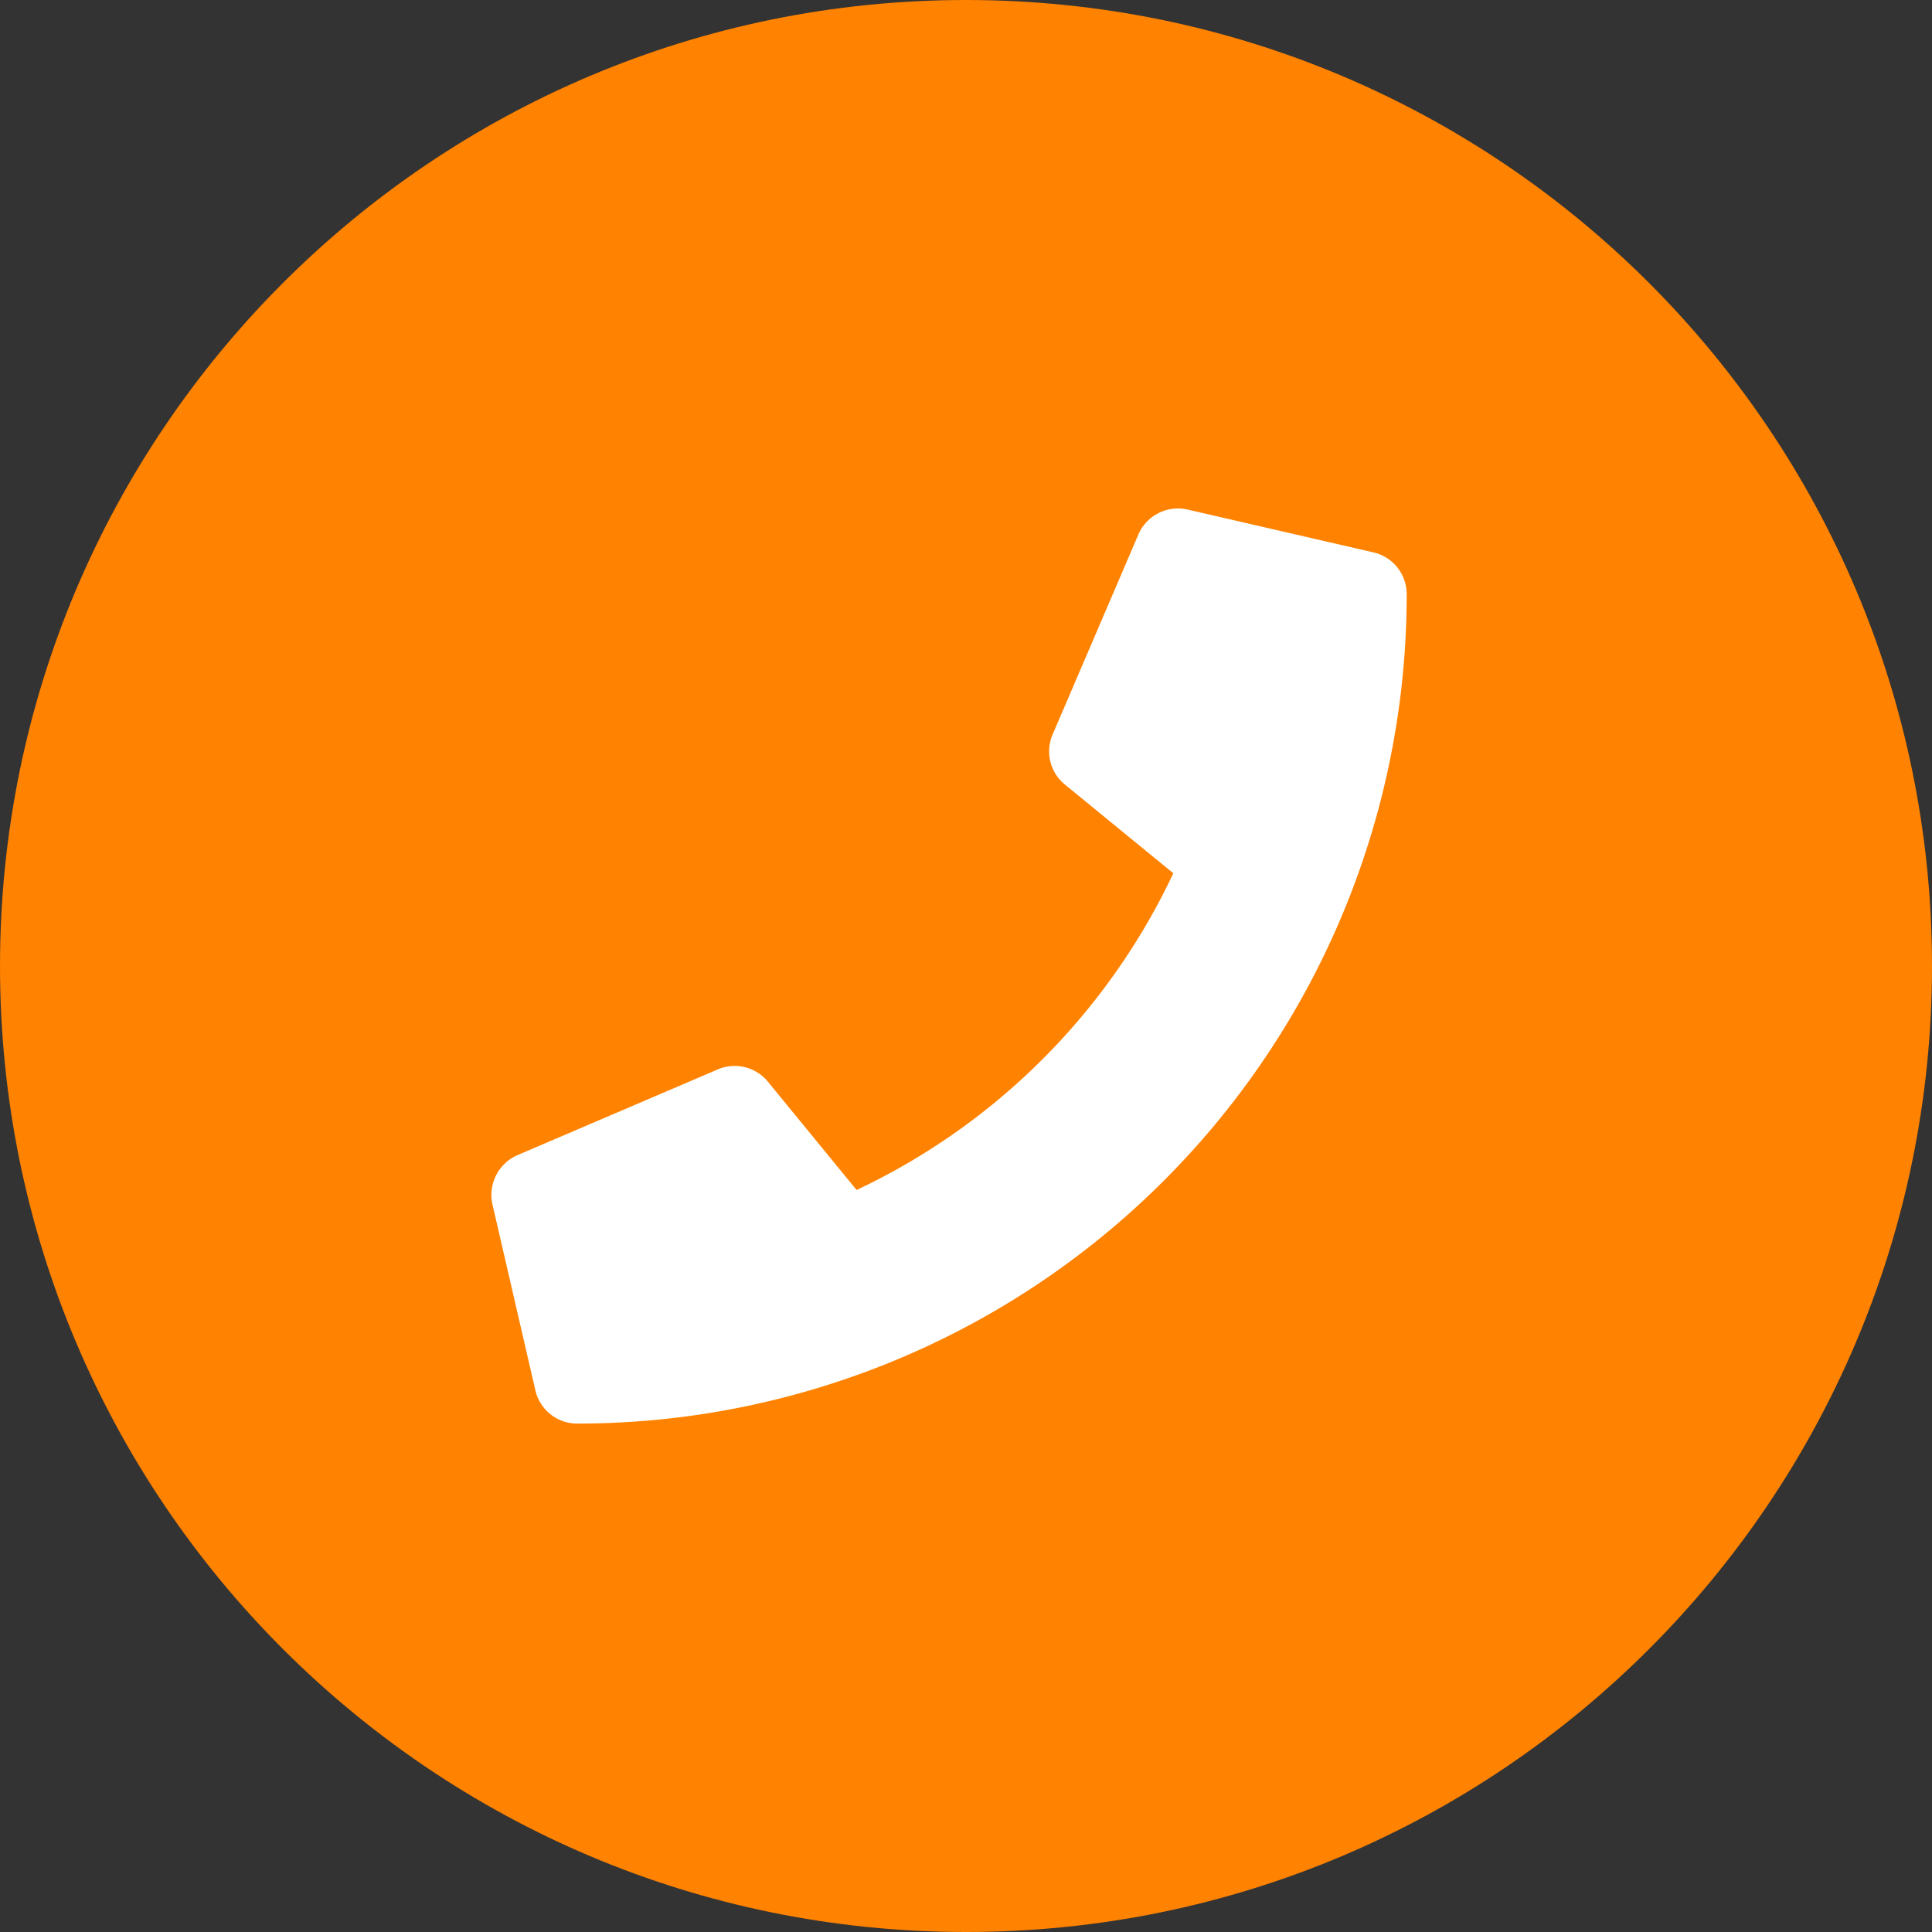 <svg xmlns="http://www.w3.org/2000/svg" width="38" height="38" viewBox="0 0 38 38"><rect x="0" y="0" width="38" height="38" fill="#333333" stroke="none"/><g transform="translate(12507 11930)"><path d="M19.048.935,15.111.025a1.224,1.224,0,0,0-1.4.707L11.9,4.97A1.225,1.225,0,0,0,12.244,6.4l2.105,1.723a13.671,13.671,0,0,1-6.234,6.234L6.392,12.248A1.225,1.225,0,0,0,4.966,11.9L.732,13.716a1.219,1.219,0,0,0-.707,1.395l.906,3.934a1.22,1.22,0,0,0,1.191.949A17.867,17.867,0,0,0,19.994,2.123,1.213,1.213,0,0,0,19.048.935ZM2.146,18.744l-.9-3.891,4.2-1.8L7.767,15.9A15.094,15.094,0,0,0,15.9,7.771L13.052,5.447l1.8-4.2,3.891.9A16.612,16.612,0,0,1,2.146,18.744Z" transform="translate(-12497.994 -11920.993)" fill="#ff8200" stroke="#ff8200" stroke-width="0.5"/><g transform="translate(-12507 -11930)" fill="#ff8200"><path d="M 19 37.125 C 14.159 37.125 9.607 35.24 6.184 31.816 C 2.76 28.393 0.875 23.841 0.875 19 C 0.875 14.159 2.76 9.607 6.184 6.184 C 9.607 2.76 14.159 0.875 19 0.875 C 23.841 0.875 28.393 2.76 31.816 6.184 C 35.24 9.607 37.125 14.159 37.125 19 C 37.125 23.841 35.24 28.393 31.816 31.816 C 28.393 35.24 23.841 37.125 19 37.125 Z" stroke="none"/><path d="M 19 1.75 C 14.392 1.75 10.06 3.544 6.802 6.802 C 3.544 10.06 1.75 14.392 1.75 19 C 1.75 23.608 3.544 27.939 6.802 31.198 C 10.06 34.456 14.392 36.25 19 36.25 C 23.608 36.25 27.939 34.456 31.198 31.198 C 34.456 27.939 36.25 23.608 36.25 19 C 36.25 14.392 34.456 10.06 31.198 6.802 C 27.939 3.544 23.608 1.75 19 1.75 M 19 0 C 29.493 0 38 8.507 38 19 C 38 29.493 29.493 38 19 38 C 8.507 38 0 29.493 0 19 C 0 8.507 8.507 0 19 0 Z" stroke="none" fill="#ff8200"/></g><path d="M17.336.854,13.68.011A.849.849,0,0,0,12.713.5L11.025,4.437a.842.842,0,0,0,.243.984L13.4,7.165a13.029,13.029,0,0,1-6.23,6.23l-1.744-2.13a.843.843,0,0,0-.984-.243L.5,12.709a.854.854,0,0,0-.492.97l.844,3.656a.843.843,0,0,0,.823.654A16.31,16.31,0,0,0,17.99,1.677.843.843,0,0,0,17.336.854Z" transform="translate(-12497.322 -11919.989)" fill="#fff"/></g></svg>